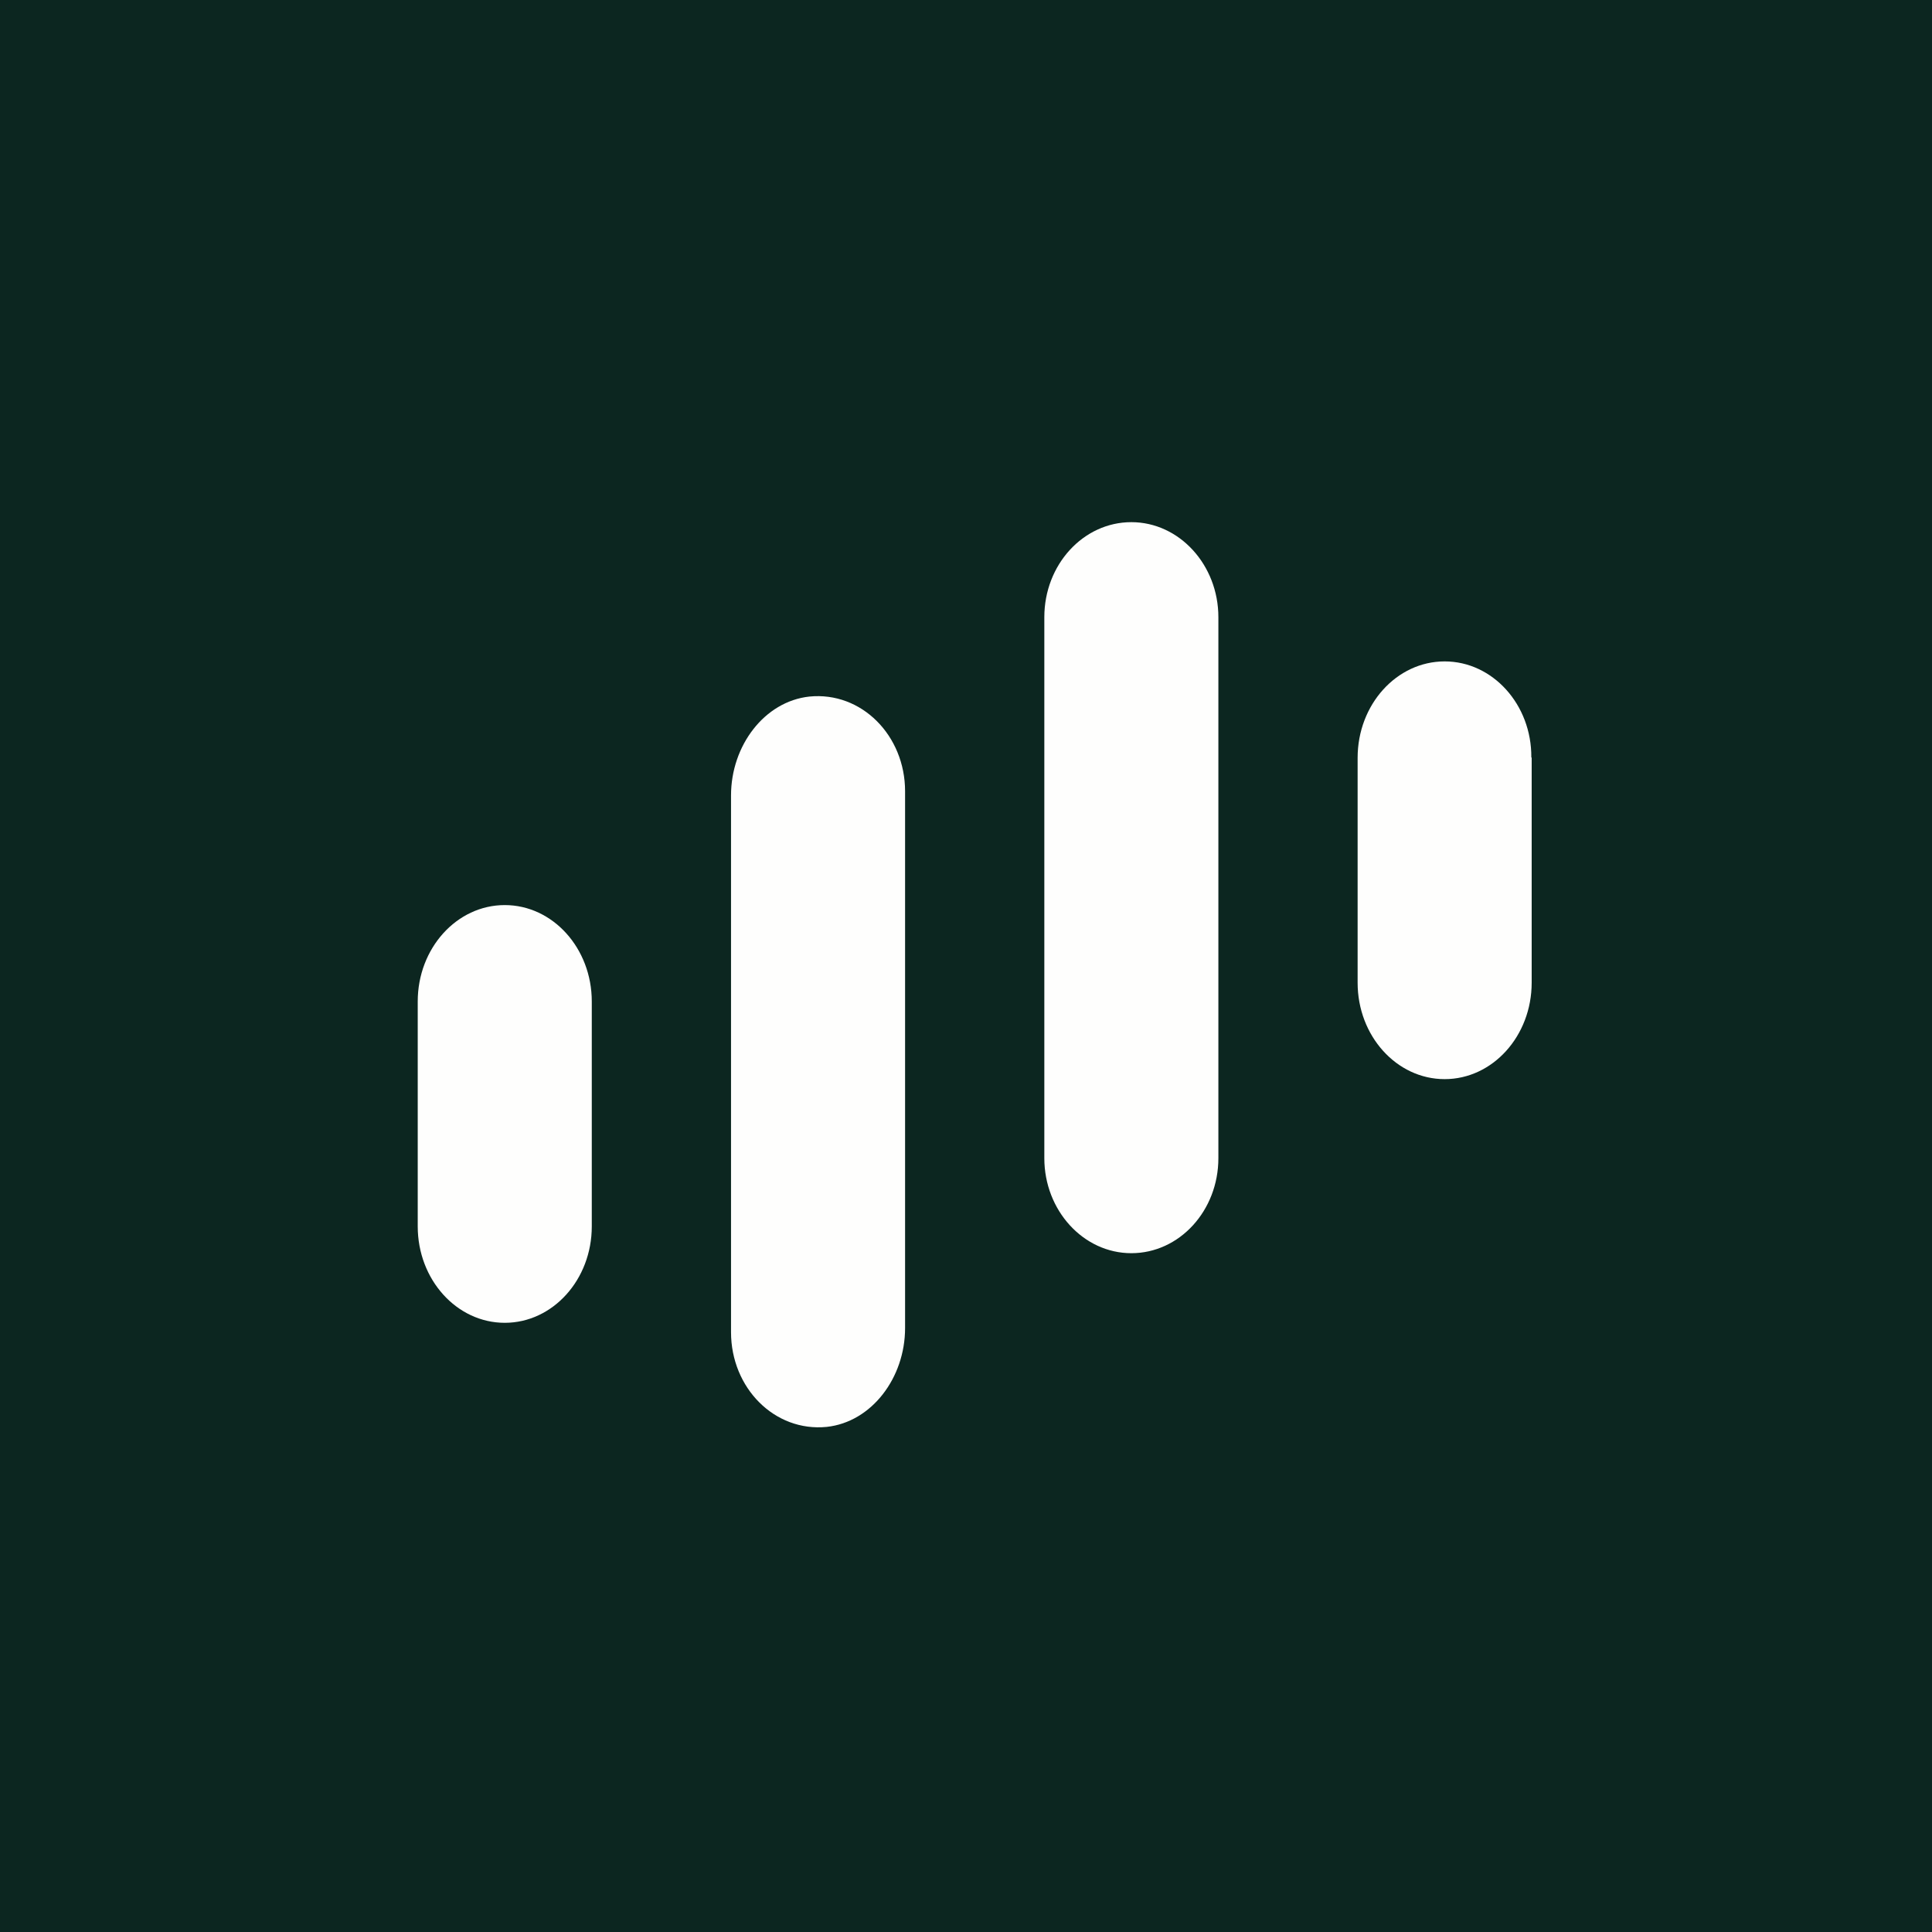 <?xml version="1.0" encoding="UTF-8"?>
<!-- generated by Finnhub -->
<svg viewBox="0 0 55.5 55.5" xmlns="http://www.w3.org/2000/svg">
<path d="M 0,0 H 55.5 V 55.5 H 0 Z" fill="rgb(12, 38, 32)"/>
<path d="M 43.99,21.755 C 44,20.24 42.88,19 41.5,19 S 39,20.24 39,21.77 V 28.23 C 39,29.76 40.12,31 41.5,31 S 44,29.76 44,28.23 V 21.77 Z M 17,28.77 C 17,27.24 15.88,26 14.5,26 S 12,27.24 12,28.77 V 35.23 C 12,36.76 13.12,38 14.5,38 S 17,36.76 17,35.23 V 28.77 Z M 35,17.73 C 35,16.23 33.88,15 32.5,15 S 30,16.22 30,17.73 V 33.27 C 30,34.77 31.12,36 32.5,36 C 33.88,36 35,34.78 35,33.27 V 17.73 Z M 23.25,20.01 C 24.75,19.86 26,21.13 26,22.73 V 38.15 C 26,39.58 25.04,40.85 23.75,40.99 C 22.25,41.14 21,39.87 21,38.27 V 22.85 C 21,21.42 21.96,20.15 23.25,20.01 Z" fill="rgb(254, 254, 253)"/>
</svg>

